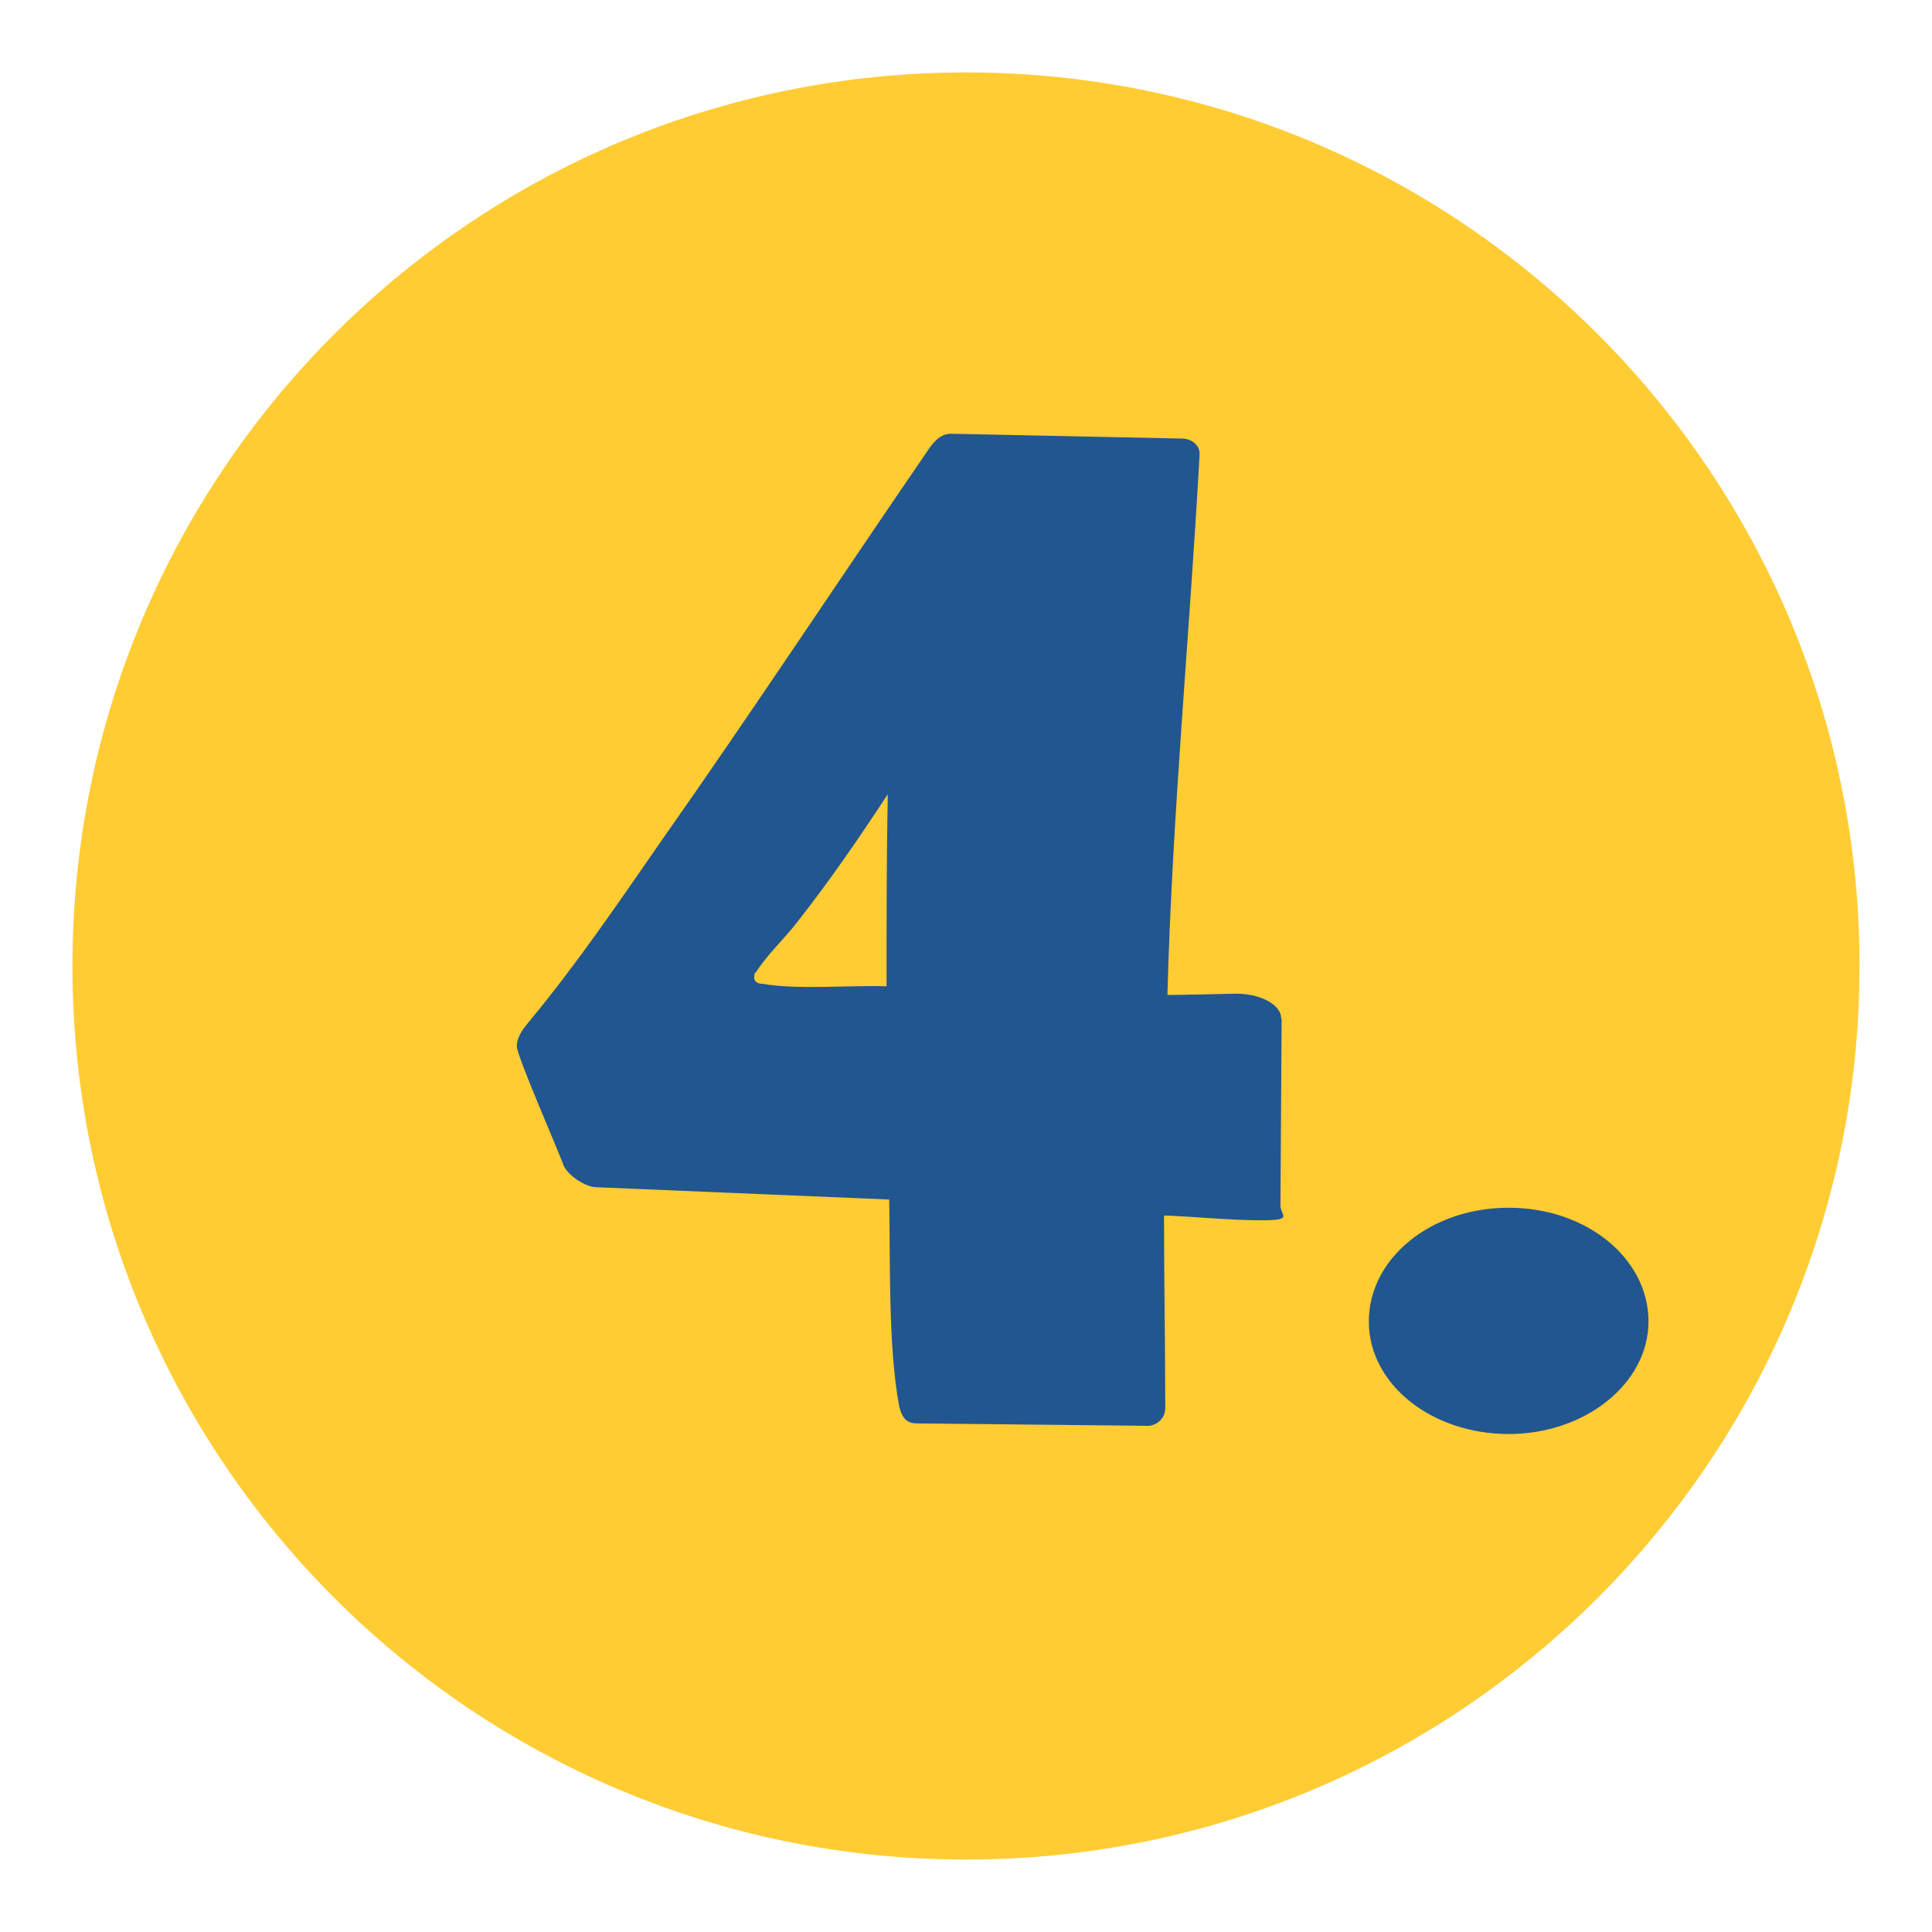 <?xml version="1.0" encoding="UTF-8"?>
<svg xmlns="http://www.w3.org/2000/svg" id="Livello_1" data-name="Livello 1" version="1.1" viewBox="0 0 800 800">
  <defs>
    <style>
      .cls-1 {
        fill: #225690;
      }

      .cls-1, .cls-2 {
        stroke-width: 0px;
      }

      .cls-2 {
        fill: #fc3;
      }
    </style>
  </defs>
  <path class="cls-2" d="M400,770c204.3,0,370-165.7,370-370S604.3,30,400,30,30,195.7,30,400s165.7,370,370,370h0Z"></path>
  <path class="cls-1" d="M530.5,421.7c0-6.1-9.7-10.8-20.5-10.2,0,0-21.5.5-26.6.5,2-74.8,9.2-149,13.3-223.3v-1c0-3.6-3.6-6.1-7.2-6.1l-95.8-2c-4.6,0-7.7,4.1-9.7,7.2-36.9,53.8-72.7,108.1-110.1,161.3-17.4,25.1-34.8,50.7-54.3,74.3-2.6,3.1-5.6,6.7-5.6,10.8s16.9,42.5,19.5,49.7c2,4.1,9.2,8.7,13.3,8.7l121.4,5.1c.5,25.6-.5,60.4,4.1,85.5,1,4.1,2.6,7.2,7.2,7.2l95.8,1c3.6,0,7.2-3.1,7.2-7.2,0-26.6-.5-53.3-.5-79.9,13.3.5,27.1,2,40.5,2s7.7-2,7.7-6.1l.5-77.3h0l-.2-.2ZM367.6,329c-.5,26.1-.5,52.8-.5,79.4-14.9-.5-36.9,1.5-51.2-1-1.5,0-3.6-.5-3.6-2.6s.5-2,1-2.6c4.6-7.2,11.8-13.8,16.9-20.5,13.3-16.9,25.6-34.8,37.4-52.8h0ZM682.6,547.2c0-26.1-25.6-47.1-57.9-47.1s-57.9,21-57.9,47.1,26.1,46.6,57.9,46.6,57.9-21,57.9-46.6h0Z"></path>
</svg>
